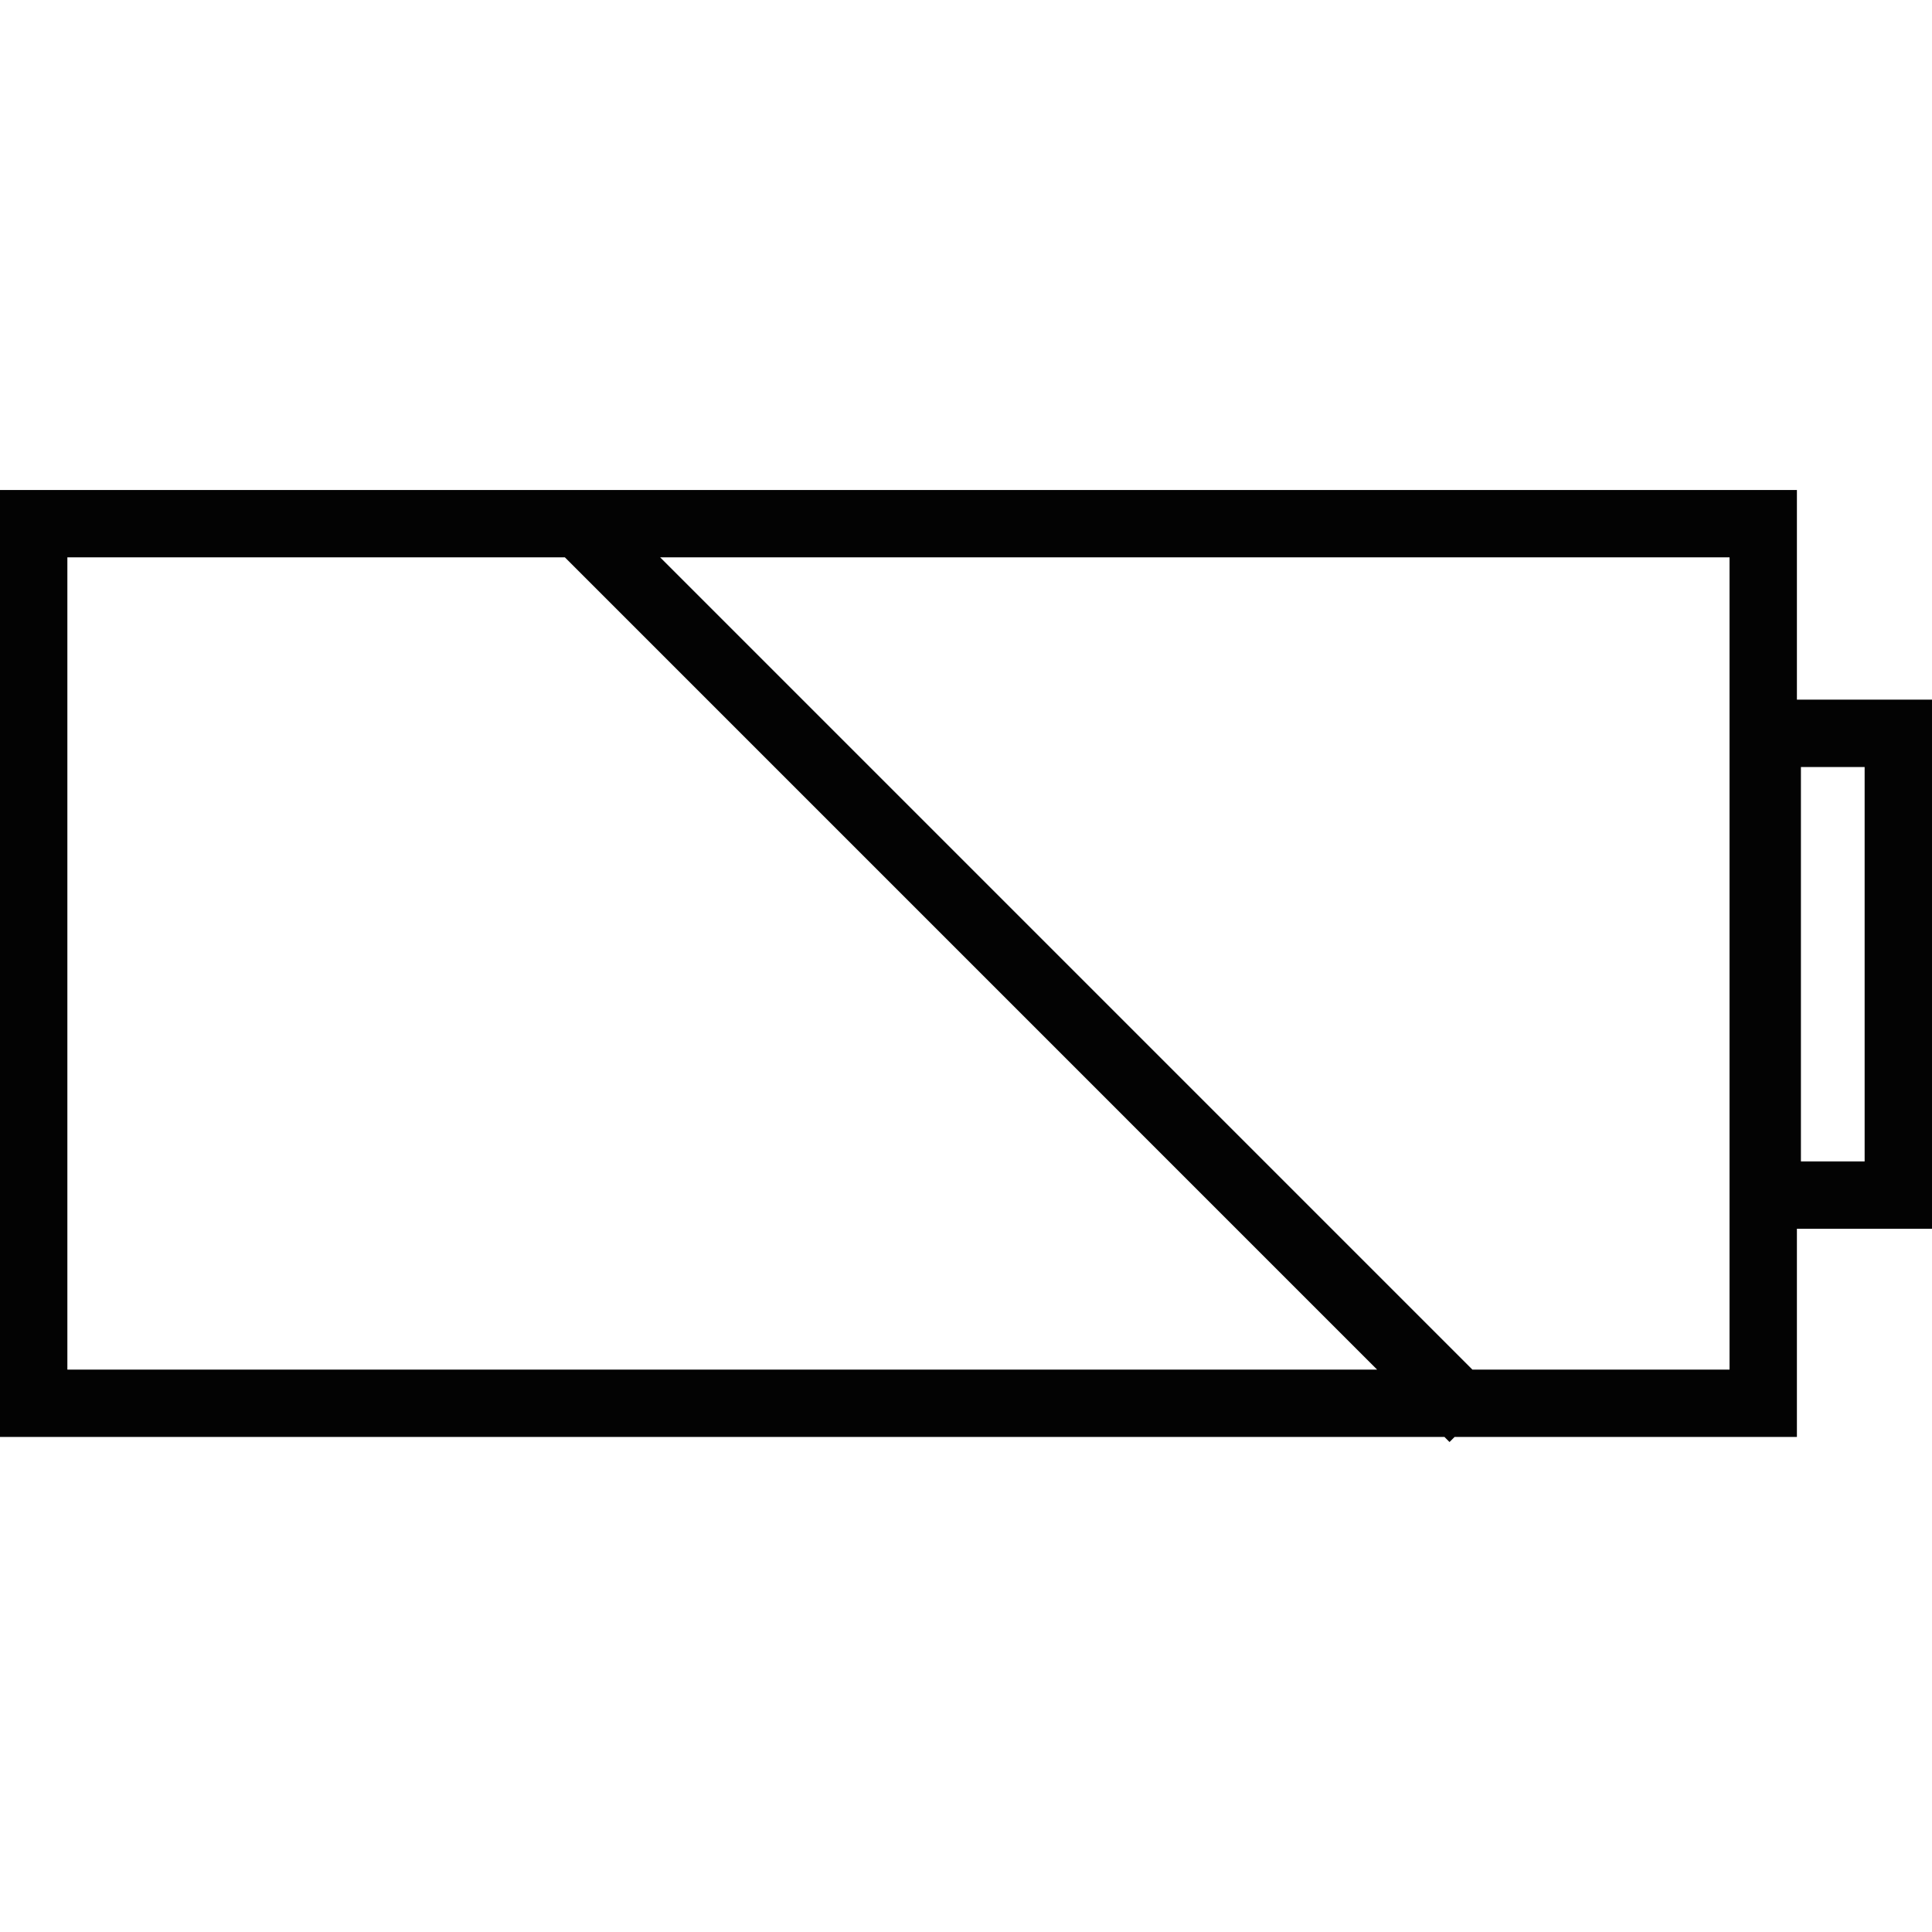 <?xml version="1.0" encoding="iso-8859-1"?>
<!-- Uploaded to: SVG Repo, www.svgrepo.com, Generator: SVG Repo Mixer Tools -->
<!DOCTYPE svg PUBLIC "-//W3C//DTD SVG 1.1//EN" "http://www.w3.org/Graphics/SVG/1.1/DTD/svg11.dtd">
<svg version="1.1" id="Capa_1" xmlns="http://www.w3.org/2000/svg" xmlns:xlink="http://www.w3.org/1999/xlink" 
	 width="800px" height="800px" viewBox="0 0 335.836 335.835"
	 xml:space="preserve">
<g>
	<path style="fill:#030303;" d="M335.836,121.619h-23.483V85.172H0v164.61h251.09l0.88,0.881l0.881-0.881h59.502v-36.189h23.483
		V121.619z M11.71,238.072V96.883h86.482l141.187,141.189H11.71z M300.642,238.072h-44.703L114.752,96.883h185.89V238.072z
		 M324.126,201.882H313.05V133.33h11.076V201.882z"/>
</g>
</svg>